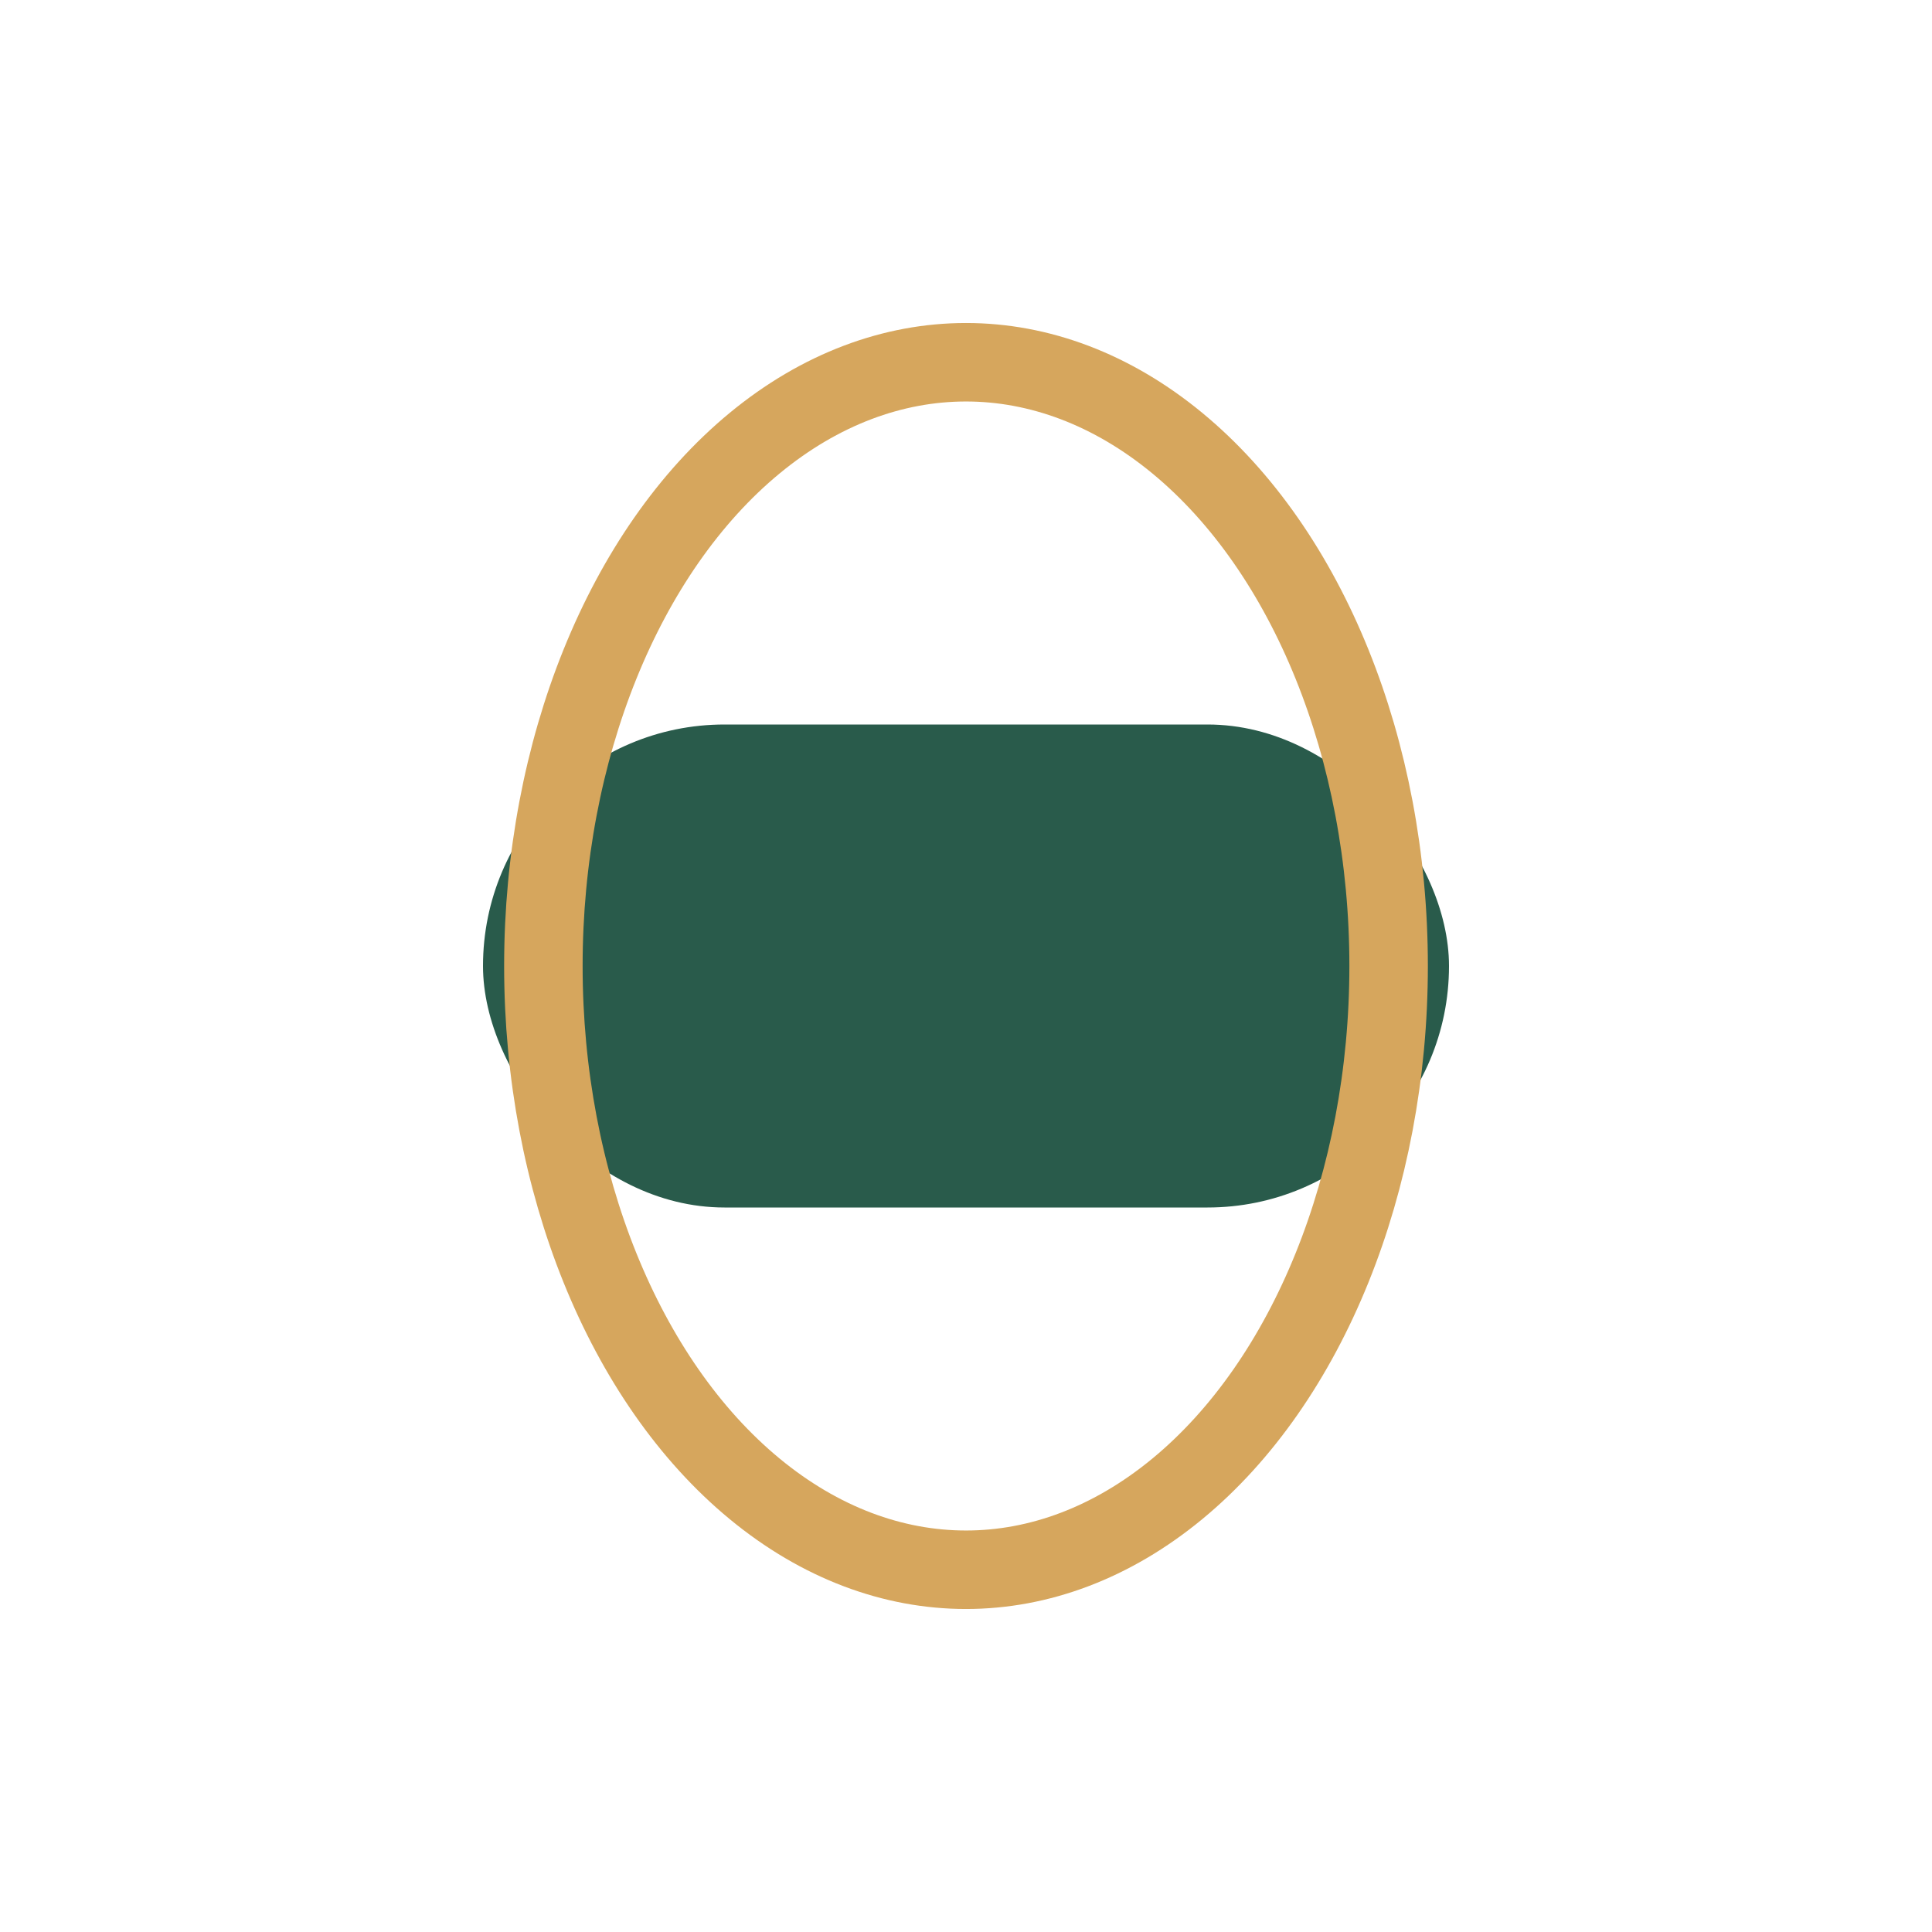 <?xml version="1.0" encoding="UTF-8"?>
<svg xmlns="http://www.w3.org/2000/svg" width="32" height="32" viewBox="0 0 32 32"><rect x="8" y="12" width="16" height="8" rx="4" fill="#295B4B"/><ellipse cx="16" cy="16" rx="7" ry="10" fill="none" stroke="#D6A65D" stroke-width="1.3"/></svg>
